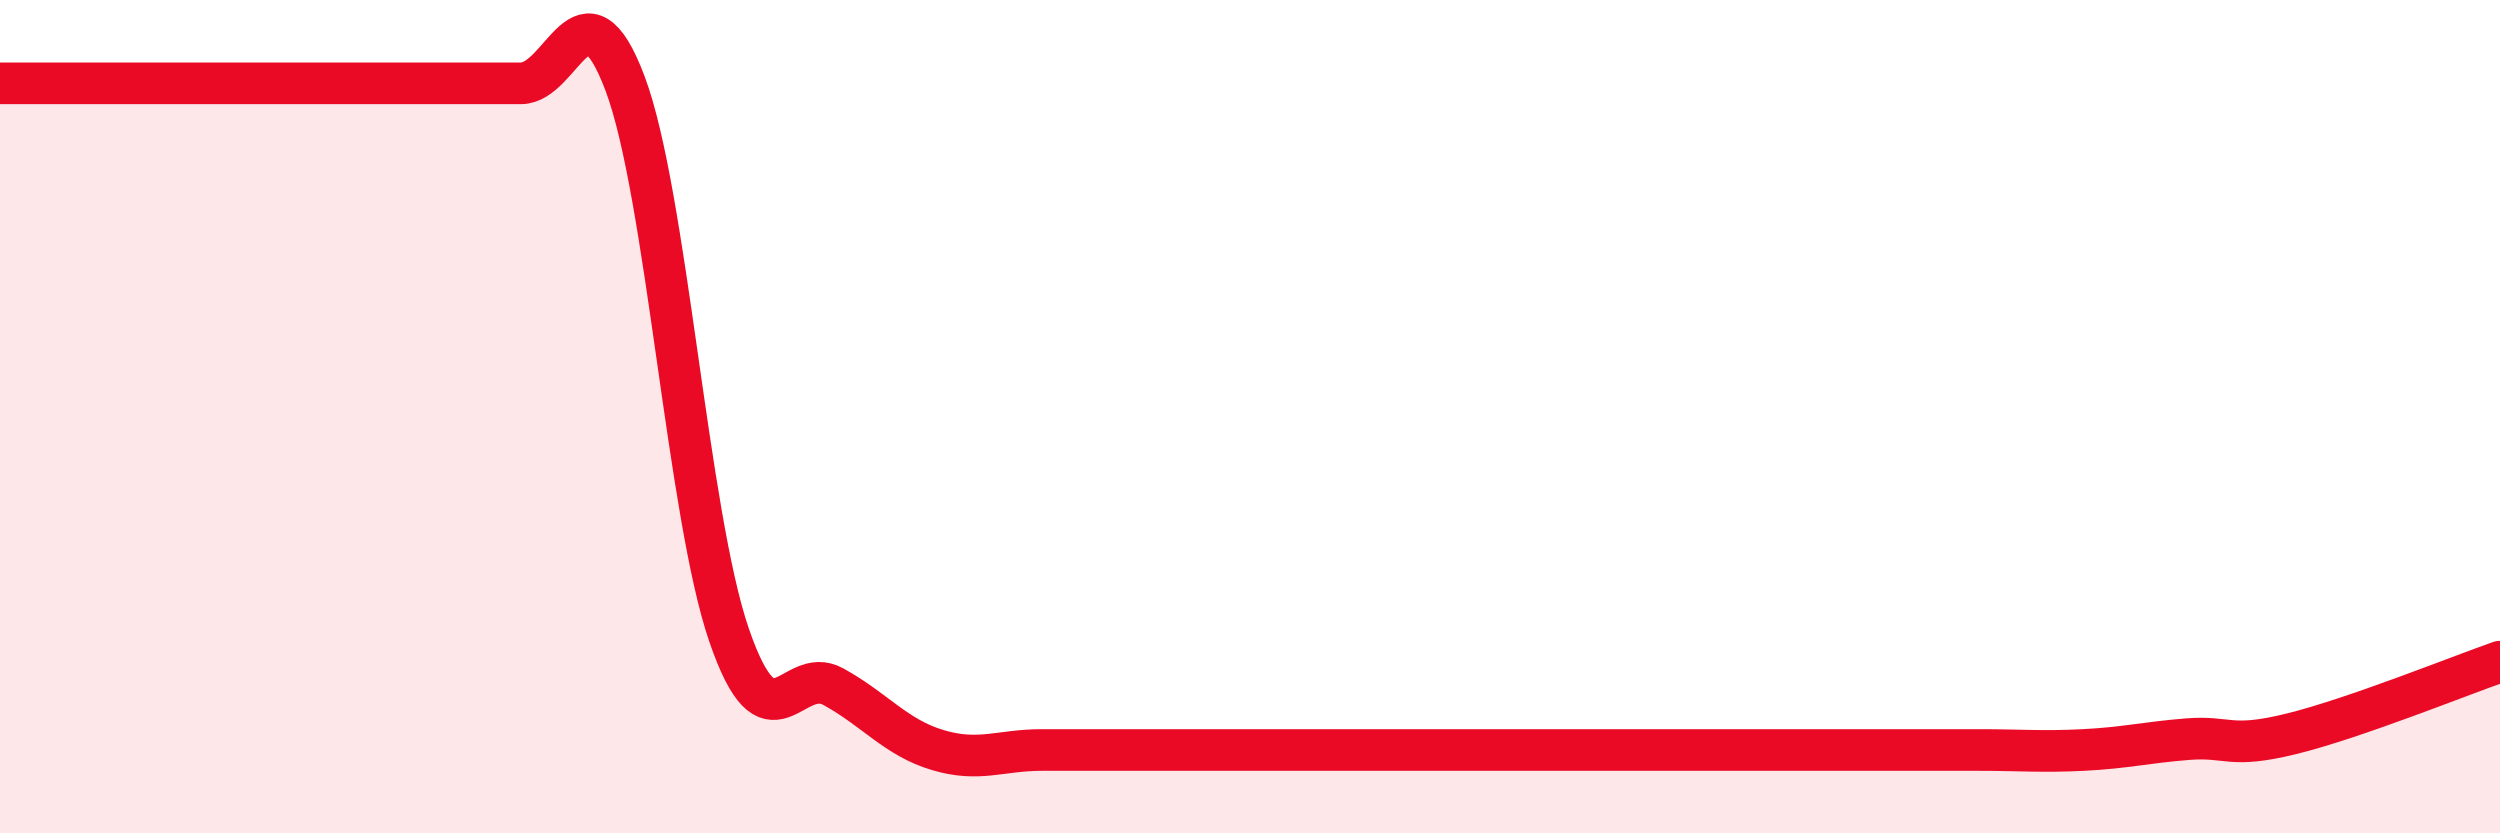 
    <svg width="60" height="20" viewBox="0 0 60 20" xmlns="http://www.w3.org/2000/svg">
      <path
        d="M 0,2 C 2,2 7.5,2 10,2 C 12.5,2 11.5,2 12.5,2 C 13.5,2 14,-0.65 15,2 C 16,4.65 16.5,12.35 17.5,15.25 C 18.5,18.15 19,15.93 20,16.48 C 21,17.03 21.5,17.7 22.5,18 C 23.5,18.3 24,18 25,18 C 26,18 26.5,18 27.5,18 C 28.5,18 29,18 30,18 C 31,18 31.5,18 32.5,18 C 33.5,18 34,18 35,18 C 36,18 36.5,18 37.5,18 C 38.5,18 39,18 40,18 C 41,18 41.5,18 42.5,18 C 43.5,18 44,18 45,18 C 46,18 46.5,18 47.5,18 C 48.5,18 49,18.05 50,18 C 51,17.95 51.5,17.82 52.5,17.74 C 53.5,17.66 53.5,17.98 55,17.61 C 56.5,17.24 59,16.23 60,15.88L60 20L0 20Z"
        fill="#EB0A25"
        opacity="0.1"
        stroke-linecap="round"
        stroke-linejoin="round"
      />
      <path
        d="M 0,2 C 2,2 7.5,2 10,2 C 12.5,2 11.5,2 12.5,2 C 13.5,2 14,-0.65 15,2 C 16,4.65 16.5,12.35 17.5,15.25 C 18.5,18.15 19,15.93 20,16.48 C 21,17.03 21.5,17.7 22.5,18 C 23.5,18.3 24,18 25,18 C 26,18 26.5,18 27.5,18 C 28.5,18 29,18 30,18 C 31,18 31.5,18 32.5,18 C 33.5,18 34,18 35,18 C 36,18 36.5,18 37.5,18 C 38.5,18 39,18 40,18 C 41,18 41.5,18 42.5,18 C 43.5,18 44,18 45,18 C 46,18 46.5,18 47.5,18 C 48.5,18 49,18.05 50,18 C 51,17.95 51.5,17.82 52.5,17.74 C 53.5,17.66 53.5,17.98 55,17.61 C 56.5,17.24 59,16.23 60,15.88"
        stroke="#EB0A25"
        stroke-width="1"
        fill="none"
        stroke-linecap="round"
        stroke-linejoin="round"
      />
    </svg>
  